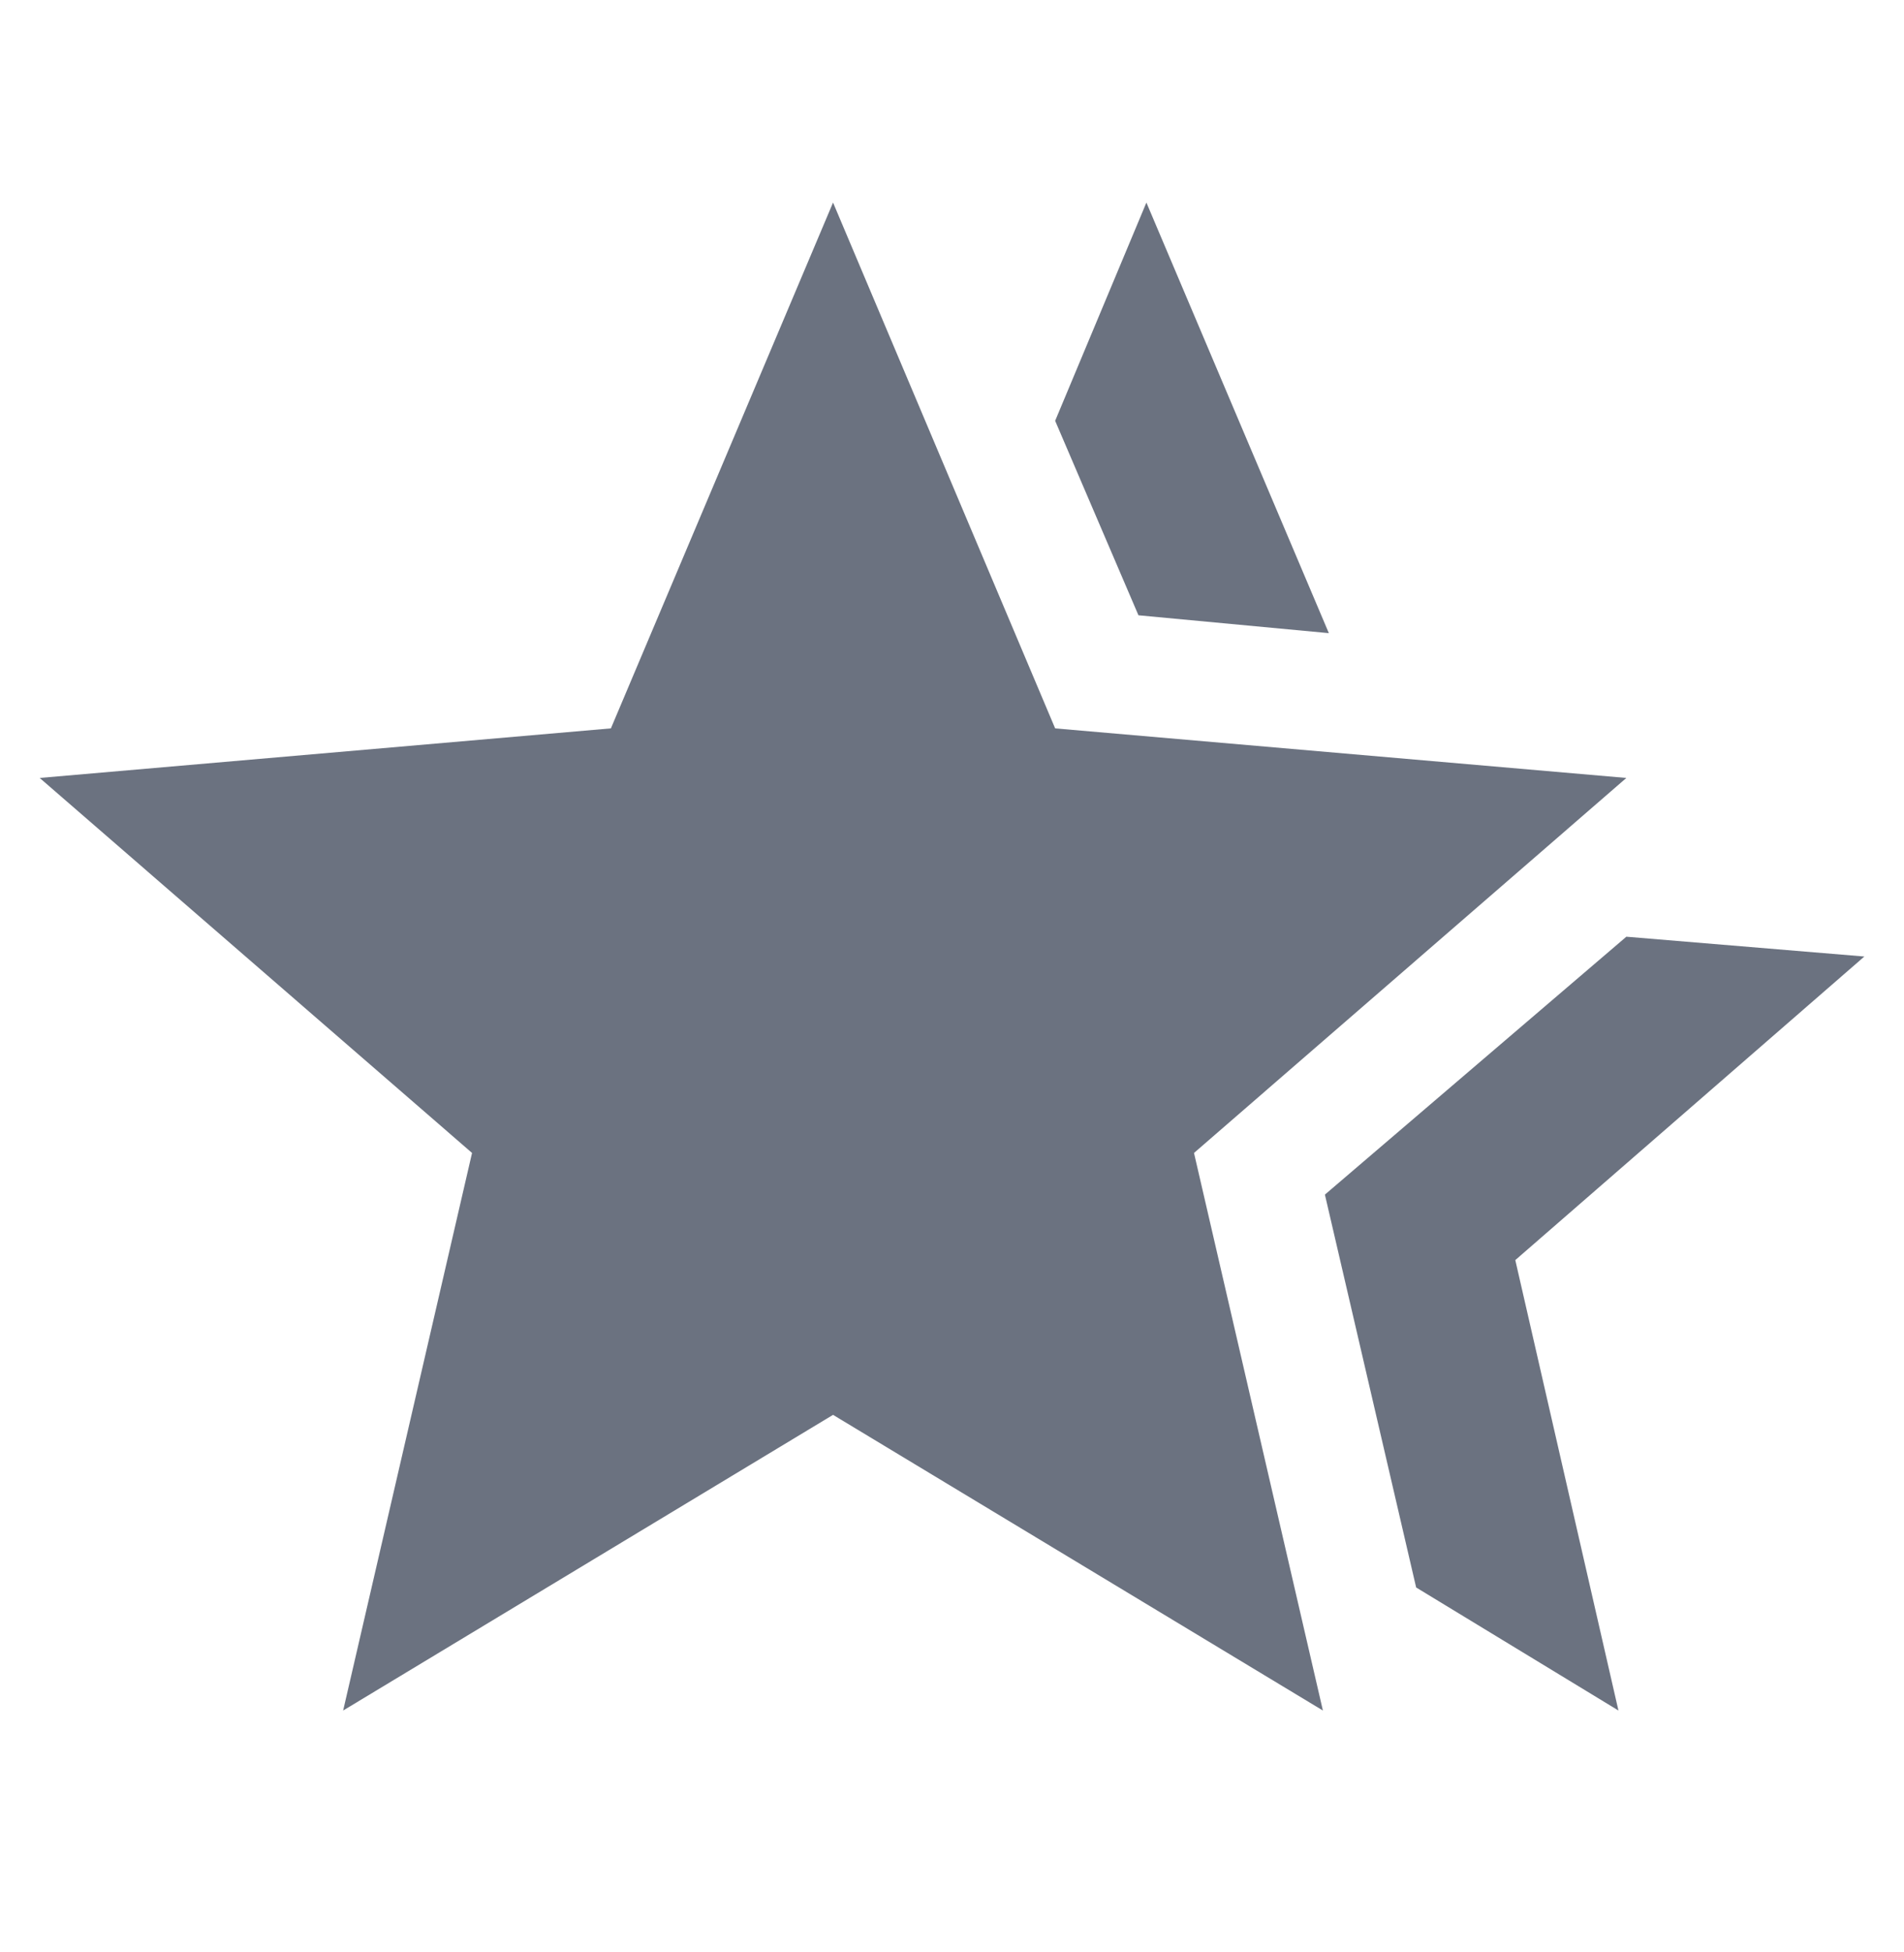 <svg width="40" height="41" viewBox="0 0 40 41" fill="none" xmlns="http://www.w3.org/2000/svg">
<g id="hotel_class_24dp_E8EAED_FILL1_wght400_GRAD0_opsz24 1">
<path id="Vector" d="M27.834 25.087L34.167 19.671L39.167 20.087L31.834 26.462L34.001 35.921L29.751 33.337L27.834 25.087ZM23.917 12.921L22.167 8.837L24.084 4.254L27.917 13.296L23.917 12.921ZM7.209 35.921L9.917 24.212L0.834 16.337L12.834 15.296L17.501 4.254L22.167 15.296L34.167 16.337L25.084 24.212L27.792 35.921L17.501 29.712L7.209 35.921Z" fill="#6B7280"/>
</g>
</svg>
